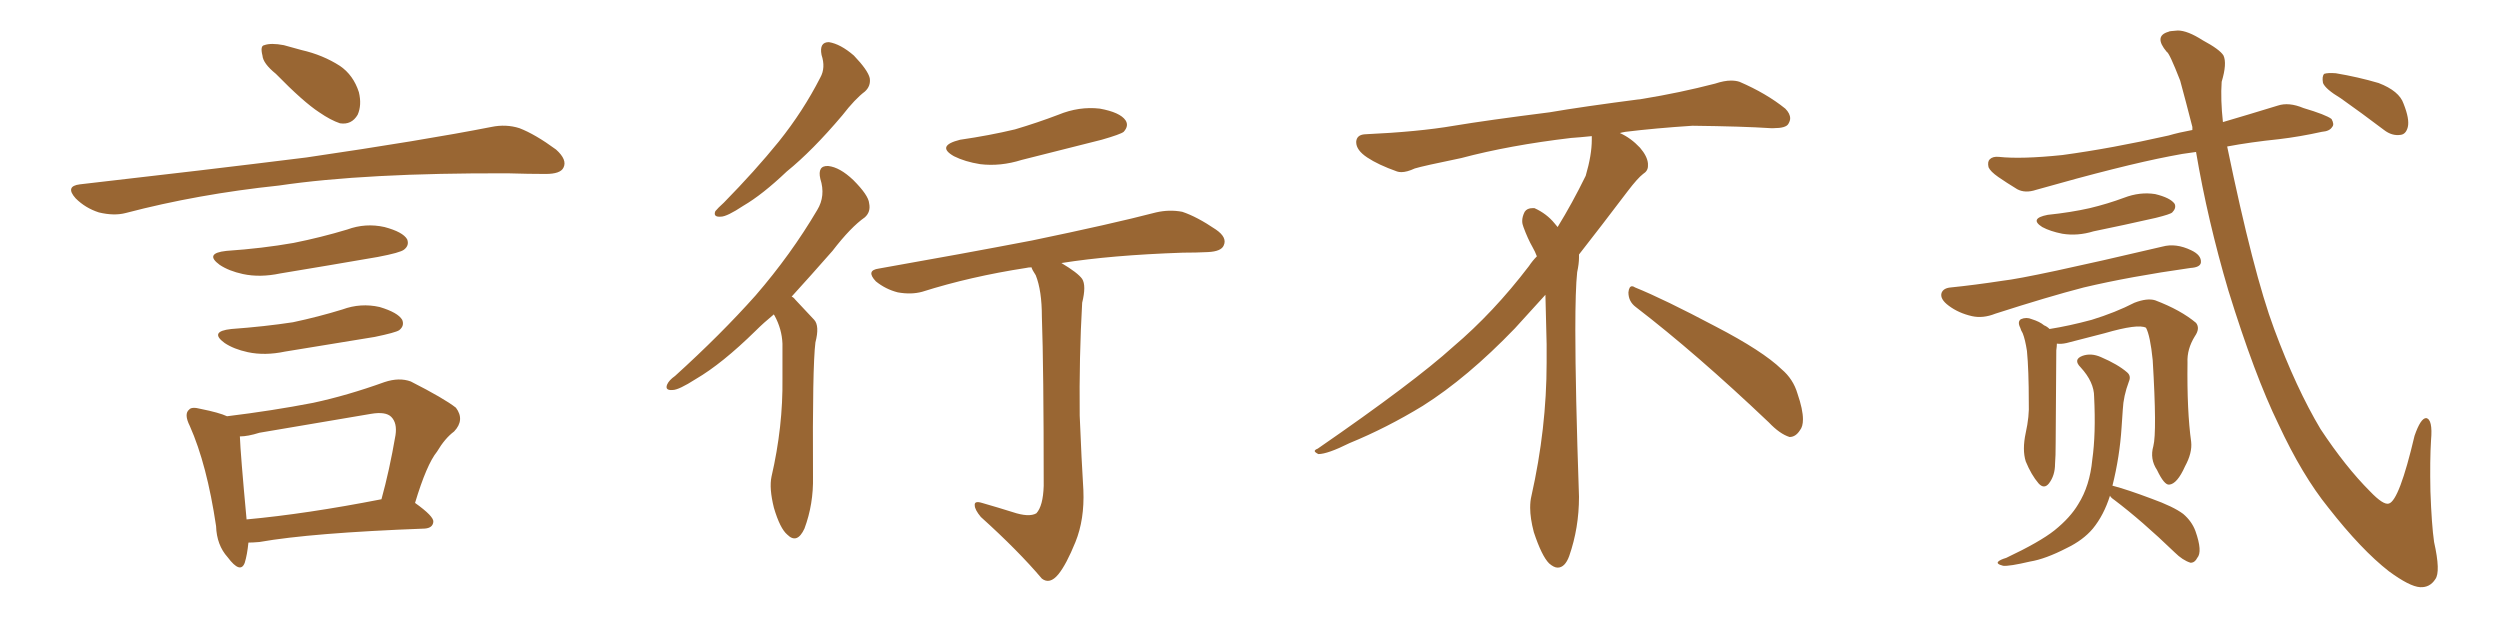 <svg xmlns="http://www.w3.org/2000/svg" xmlns:xlink="http://www.w3.org/1999/xlink" width="600" height="150"><path fill="#996633" padding="10" d="M66.21 17.72L66.21 17.72Q63.13 15.23 62.99 13.33L62.99 13.33Q62.40 10.99 63.43 10.84L63.43 10.84Q65.04 10.25 68.12 10.84L68.12 10.84Q70.17 11.43 72.36 12.01L72.36 12.01Q77.49 13.18 81.59 15.82L81.59 15.82Q84.81 18.02 86.13 22.12L86.13 22.12Q86.87 25.20 85.84 27.54L85.84 27.54Q84.38 30.03 81.59 29.59L81.59 29.59Q79.39 28.86 76.61 26.95L76.61 26.95Q72.80 24.46 66.21 17.72ZM19.19 44.24L19.19 44.24Q48.78 40.87 73.54 37.79L73.54 37.79Q101.51 33.69 117.92 30.47L117.92 30.47Q121.44 29.74 124.66 30.76L124.66 30.76Q128.47 32.23 133.45 35.89L133.45 35.89Q136.23 38.38 135.21 40.28L135.21 40.28Q134.47 41.75 130.96 41.75L130.96 41.75Q126.86 41.75 122.02 41.60L122.02 41.60Q87.74 41.46 66.94 44.53L66.94 44.53Q47.46 46.58 30.18 51.12L30.18 51.12Q27.39 51.86 23.73 50.98L23.73 50.98Q20.51 49.95 18.16 47.61L18.16 47.61Q15.53 44.68 19.19 44.24ZM54.35 60.21L54.35 60.21Q62.99 59.62 70.46 58.30L70.46 58.30Q77.05 56.98 83.35 55.08L83.35 55.08Q87.74 53.47 92.29 54.49L92.29 54.49Q96.68 55.66 97.71 57.42L97.71 57.42Q98.29 58.89 96.97 59.91L96.97 59.91Q96.09 60.64 90.67 61.67L90.67 61.67Q78.81 63.72 67.24 65.63L67.24 65.63Q62.40 66.65 58.30 65.77L58.30 65.77Q54.93 65.04 52.73 63.57L52.73 63.57Q48.93 60.79 54.35 60.21ZM55.52 78.96L55.52 78.96Q63.57 78.37 70.31 77.34L70.31 77.34Q76.46 76.03 82.18 74.27L82.18 74.27Q86.57 72.66 91.11 73.68L91.11 73.68Q95.51 75 96.53 76.76L96.53 76.76Q97.12 78.22 95.80 79.25L95.80 79.25Q94.92 79.83 89.94 80.86L89.94 80.86Q78.96 82.62 68.41 84.38L68.41 84.38Q63.57 85.40 59.47 84.52L59.47 84.52Q56.10 83.79 53.91 82.32L53.91 82.32Q50.10 79.54 55.52 78.96ZM99.61 120.70L99.61 120.70Q104.15 123.93 104.00 125.24L104.00 125.24Q103.86 126.71 101.95 126.86L101.95 126.86Q74.71 127.88 62.26 130.08L62.26 130.08Q60.64 130.22 59.62 130.22L59.62 130.22Q59.33 133.15 58.74 135.06L58.74 135.06Q57.71 137.84 54.64 133.74L54.64 133.74Q52.00 130.81 51.86 126.27L51.86 126.27Q49.66 111.47 45.56 102.25L45.56 102.25Q44.09 99.32 45.41 98.29L45.41 98.29Q46.00 97.56 48.19 98.14L48.19 98.14Q52.59 99.02 54.49 99.90L54.49 99.90Q65.33 98.58 75.15 96.68L75.15 96.68Q83.35 94.92 92.29 91.70L92.29 91.70Q95.80 90.53 98.58 91.55L98.58 91.55Q106.64 95.65 109.42 97.85L109.42 97.85Q111.62 100.78 108.98 103.56L108.98 103.56Q106.79 105.18 104.88 108.40L104.88 108.40Q102.39 111.47 99.61 120.70ZM62.26 103.86L62.26 103.86L62.26 103.86Q59.47 104.74 57.57 104.74L57.57 104.74Q57.71 108.84 59.18 124.66L59.18 124.66Q73.54 123.34 91.55 119.82L91.55 119.82Q93.46 112.94 94.92 104.44L94.92 104.44Q95.36 101.51 93.90 100.05L93.90 100.05Q92.58 98.73 89.06 99.32L89.06 99.32Q76.03 101.51 62.26 103.86ZM197.17 13.18L197.17 13.18Q196.58 10.11 198.93 10.11L198.93 10.11Q201.71 10.55 204.93 13.33L204.93 13.33Q208.30 16.85 208.74 18.75L208.74 18.75Q209.03 20.65 207.57 21.97L207.57 21.97Q205.22 23.73 202.15 27.69L202.15 27.69Q194.97 36.18 188.82 41.16L188.82 41.16Q182.96 46.73 178.42 49.37L178.42 49.37Q174.46 52.00 173.00 52.00L173.00 52.00Q171.09 52.15 171.68 50.68L171.68 50.68Q172.27 49.95 173.73 48.63L173.73 48.63Q181.20 41.02 186.91 33.98L186.91 33.98Q192.77 26.66 196.88 18.60L196.88 18.60Q198.19 16.26 197.17 13.18ZM185.74 75.44L185.74 75.44Q183.25 77.49 181.35 79.39L181.35 79.39Q173.29 87.30 166.99 90.97L166.99 90.97Q162.89 93.60 161.43 93.60L161.43 93.60Q159.52 93.75 160.11 92.29L160.11 92.29Q160.55 91.26 162.01 90.23L162.01 90.23Q173.00 80.27 181.35 70.90L181.35 70.90Q189.84 61.08 196.14 50.39L196.14 50.39Q198.19 47.02 196.88 42.92L196.88 42.92Q196.14 39.70 198.78 39.84L198.78 39.84Q201.56 40.14 204.79 43.21L204.79 43.21Q208.45 46.88 208.59 48.78L208.59 48.78Q209.03 50.83 207.57 52.15L207.57 52.15Q204.20 54.49 199.80 60.21L199.80 60.21Q194.53 66.21 189.99 71.19L189.99 71.19Q190.43 71.34 190.87 71.92L190.87 71.92Q192.77 73.97 195.41 76.76L195.41 76.76Q196.73 78.22 195.70 82.18L195.70 82.18Q194.97 88.04 195.12 114.40L195.12 114.40Q195.26 121.00 193.07 126.86L193.07 126.86Q191.31 130.66 188.96 128.32L188.96 128.32Q187.21 126.86 185.74 121.88L185.74 121.88Q184.57 117.19 185.16 114.40L185.16 114.40Q187.94 102.39 187.79 90.82L187.79 90.82Q187.79 86.57 187.79 82.47L187.79 82.47Q187.65 78.96 185.89 75.73L185.89 75.73Q185.74 75.59 185.74 75.44ZM230.42 33.54L230.42 33.54Q237.45 32.52 243.60 31.05L243.60 31.05Q249.02 29.44 254.00 27.54L254.00 27.54Q258.98 25.49 263.96 26.07L263.96 26.07Q268.80 26.95 270.12 28.86L270.12 28.86Q271.00 30.18 269.68 31.64L269.68 31.64Q268.95 32.23 264.40 33.54L264.40 33.54Q254.59 36.04 245.21 38.38L245.21 38.38Q240.09 39.99 235.25 39.40L235.25 39.40Q231.59 38.82 228.96 37.50L228.96 37.50Q224.56 35.01 230.42 33.54ZM243.02 122.90L243.02 122.90L243.02 122.90Q246.97 124.22 248.73 123.19L248.73 123.19Q250.34 121.44 250.49 116.60L250.49 116.60Q250.49 88.33 250.05 76.03L250.05 76.03Q250.05 69.73 248.58 66.06L248.58 66.06Q247.71 64.75 247.56 64.16L247.56 64.16Q246.83 64.16 246.24 64.31L246.24 64.31Q232.91 66.36 221.34 70.02L221.34 70.02Q218.70 70.75 215.48 70.17L215.48 70.17Q212.55 69.43 210.21 67.53L210.21 67.53Q207.71 64.89 210.94 64.45L210.94 64.45Q230.86 60.94 247.71 57.71L247.71 57.71Q266.75 53.76 277.44 50.98L277.44 50.98Q280.66 50.24 283.74 50.83L283.74 50.83Q287.26 52.00 291.80 55.08L291.80 55.08Q294.58 56.98 293.70 58.89L293.70 58.89Q293.12 60.35 289.89 60.50L289.89 60.50Q287.11 60.64 283.89 60.64L283.89 60.64Q266.60 61.23 254.74 63.13L254.74 63.13Q258.69 65.48 259.72 66.94L259.72 66.94Q260.74 68.55 259.72 72.66L259.72 72.66Q258.98 85.69 259.13 99.76L259.13 99.76Q259.57 110.60 260.01 117.63L260.01 117.63Q260.30 124.66 258.11 130.08L258.11 130.08Q255.91 135.50 254.00 137.84L254.00 137.84Q251.95 140.33 250.05 138.87L250.05 138.87Q244.34 132.13 235.40 124.07L235.40 124.07Q233.94 122.31 233.94 121.29L233.94 121.29Q233.79 120.12 235.69 120.70L235.69 120.70Q239.79 121.88 243.02 122.90ZM392.58 73.68L392.58 73.68Q390.82 72.36 390.82 70.17L390.82 70.17Q390.97 68.70 391.70 68.70L391.70 68.70Q391.99 68.70 392.43 68.99L392.43 68.99Q399.32 71.78 411.77 78.37L411.77 78.37Q423.05 84.23 427.59 88.62L427.59 88.62Q430.37 90.97 431.40 94.48L431.40 94.48Q432.71 98.29 432.71 100.63L432.71 100.63Q432.71 102.39 431.98 103.27L431.98 103.27Q430.96 104.88 429.49 104.88L429.49 104.88Q427.15 104.15 424.51 101.37L424.51 101.37Q407.08 84.81 392.58 73.68ZM382.03 33.54L382.03 33.54L382.03 32.67Q379.25 32.96 377.05 33.11L377.05 33.11Q362.26 34.86 350.68 37.94L350.68 37.94Q341.46 39.84 339.55 40.43L339.55 40.43Q337.65 41.31 336.33 41.31L336.33 41.31Q335.74 41.31 335.30 41.16L335.30 41.16Q330.76 39.55 328.13 37.79L328.13 37.79Q325.49 36.04 325.49 34.13L325.49 34.13L325.49 33.98Q325.63 32.37 327.54 32.23L327.54 32.23Q340.43 31.64 348.93 30.18L348.93 30.18Q356.84 28.86 371.92 26.95L371.92 26.95Q379.54 25.63 394.19 23.73L394.19 23.73Q403.13 22.27 411.62 20.07L411.62 20.07Q413.82 19.34 415.43 19.34L415.43 19.34Q416.60 19.34 417.48 19.63L417.48 19.63Q423.93 22.41 428.47 26.07L428.47 26.07Q429.64 27.25 429.64 28.42L429.64 28.42Q429.64 29.00 429.20 29.74L429.20 29.74Q428.61 30.76 425.68 30.76L425.68 30.76L424.95 30.76Q418.21 30.32 406.20 30.18L406.20 30.18Q397.27 30.76 390.09 31.64L390.09 31.64Q389.21 31.79 388.77 31.93L388.77 31.93Q391.41 33.11 393.60 35.45L393.60 35.45Q395.36 37.50 395.51 39.26L395.51 39.26L395.51 39.84Q395.51 41.02 394.34 41.75L394.34 41.75Q393.02 42.77 390.67 45.85L390.67 45.85Q384.23 54.35 378.96 61.08L378.96 61.08L378.96 61.82Q378.96 63.28 378.52 65.33L378.52 65.33Q378.08 69.43 378.08 79.25L378.08 79.25Q378.08 93.46 378.96 119.24L378.96 119.24Q378.96 126.71 376.61 133.45L376.61 133.45Q375.59 136.23 373.83 136.23L373.83 136.23Q372.95 136.23 371.78 135.21L371.78 135.21Q370.02 133.45 368.12 127.73L368.12 127.73Q367.24 124.37 367.24 121.88L367.24 121.88Q367.24 120.26 367.53 119.09L367.53 119.09Q371.19 102.83 371.19 87.01L371.19 87.01L371.19 82.62Q371.04 76.61 370.90 70.75L370.90 70.75Q366.80 75.29 363.57 78.81L363.57 78.81Q352.15 90.67 341.46 97.41L341.46 97.41Q332.81 102.69 323.88 106.35L323.88 106.35Q318.60 108.98 316.41 108.98L316.41 108.98Q315.53 108.54 315.53 108.25L315.53 108.25Q315.53 107.96 316.26 107.67L316.26 107.67Q339.40 91.70 348.78 83.20L348.78 83.20Q358.45 75 366.94 63.87L366.94 63.87Q367.82 62.55 368.85 61.52L368.85 61.52Q368.41 60.35 367.82 59.33L367.82 59.33Q366.65 57.28 365.63 54.49L365.63 54.49Q365.33 53.76 365.33 53.03L365.33 53.03Q365.33 52.00 365.92 50.83L365.92 50.83Q366.50 49.95 367.82 49.95L367.82 49.95L368.26 49.95Q371.19 51.27 373.10 53.61L373.10 53.61Q373.39 53.91 373.83 54.49L373.83 54.49Q377.34 48.78 380.57 42.19L380.57 42.19Q382.03 37.21 382.03 33.54ZM491.46 51.56L491.46 51.56Q497.02 50.98 501.56 49.95L501.56 49.95Q505.81 48.93 509.77 47.46L509.77 47.46Q513.57 46.00 517.24 46.58L517.24 46.58Q520.90 47.46 521.92 48.93L521.92 48.93Q522.36 49.95 521.34 50.98L521.34 50.98Q520.90 51.42 517.38 52.29L517.38 52.29Q509.62 54.05 502.44 55.52L502.44 55.52Q498.63 56.69 494.97 56.10L494.97 56.10Q492.04 55.52 490.14 54.49L490.14 54.49Q486.91 52.44 491.46 51.56ZM468.16 68.99L468.16 68.99Q473.88 68.41 480.62 67.38L480.62 67.38Q487.21 66.65 518.99 59.18L518.99 59.18Q522.22 58.30 525.88 60.06L525.88 60.06Q528.37 61.23 528.22 62.99L528.22 62.99Q528.08 64.16 525.73 64.31L525.73 64.31Q511.23 66.36 500.10 68.99L500.10 68.99Q491.60 71.19 478.86 75.29L478.86 75.29Q475.93 76.46 473.29 75.88L473.29 75.88Q470.07 75.15 467.72 73.39L467.72 73.39Q465.53 71.78 465.97 70.31L465.97 70.31Q466.41 69.14 468.16 68.99ZM516.80 107.08L516.80 107.08Q517.68 103.71 516.65 86.43L516.65 86.43Q516.06 80.57 515.04 78.66L515.04 78.66L515.04 78.66Q513.13 77.64 505.08 79.98L505.08 79.98Q500.98 81.01 496.00 82.32L496.00 82.32Q494.68 82.62 493.65 82.47L493.65 82.47Q493.65 83.06 493.51 84.08L493.51 84.08Q493.51 85.40 493.36 106.20L493.36 106.20Q493.36 109.57 493.21 111.33L493.21 111.33Q493.21 114.11 491.75 116.02L491.75 116.02Q490.58 117.48 489.26 116.02L489.26 116.02Q487.50 113.96 486.18 110.74L486.18 110.74Q485.30 107.96 486.18 103.86L486.18 103.86Q487.06 99.90 486.91 96.68L486.91 96.68Q486.91 88.77 486.47 84.23L486.47 84.23Q486.04 81.45 485.45 79.98L485.45 79.98Q485.01 79.25 484.86 78.66L484.86 78.66Q484.13 77.20 485.01 76.61L485.01 76.61Q486.33 76.03 487.65 76.61L487.65 76.61Q489.55 77.20 490.58 78.08L490.58 78.08Q491.31 78.37 491.89 78.96L491.89 78.96Q496.58 78.22 502.00 76.76L502.00 76.76Q507.71 75 512.26 72.66L512.26 72.66Q515.33 71.48 517.24 72.07L517.24 72.07Q523.39 74.41 527.05 77.49L527.05 77.49Q528.08 78.81 526.76 80.71L526.76 80.71Q524.85 83.79 525 87.01L525 87.01Q524.85 98.58 525.88 106.05L525.88 106.05L525.88 106.05Q526.17 108.69 524.41 111.91L524.41 111.91Q522.51 116.16 520.61 116.31L520.61 116.31Q519.43 116.46 517.68 112.79L517.68 112.79Q515.92 110.16 516.80 107.08ZM506.40 118.95L506.40 118.95Q504.93 123.63 502.29 126.86L502.29 126.86Q499.95 129.64 496.00 131.54L496.00 131.54Q490.87 134.18 487.21 134.77L487.21 134.77Q482.23 135.94 480.76 135.79L480.76 135.79Q479.00 135.35 479.59 134.77L479.59 134.77Q480.03 134.33 481.49 133.89L481.49 133.89Q489.55 130.08 493.07 127.29L493.07 127.29Q496.88 124.22 498.78 121.00L498.78 121.00Q501.56 116.60 502.15 110.30L502.15 110.30Q503.03 104.15 502.59 95.21L502.59 95.21Q502.59 91.70 499.37 88.18L499.37 88.18Q497.46 86.28 499.80 85.40L499.80 85.40Q501.86 84.67 504.20 85.69L504.20 85.69Q508.30 87.45 510.50 89.36L510.50 89.36Q511.52 90.23 510.94 91.55L510.94 91.55Q509.62 95.07 509.47 98.29L509.47 98.29Q509.33 100.20 509.18 102.54L509.18 102.54Q508.74 109.57 506.98 116.60L506.98 116.60Q507.13 116.60 507.13 116.60L507.13 116.60Q510.50 117.48 516.36 119.68L516.36 119.68Q521.63 121.58 523.97 123.34L523.97 123.34Q526.03 125.10 526.90 127.44L526.90 127.44Q528.66 132.42 527.34 133.89L527.34 133.89Q526.76 135.06 525.73 135.06L525.73 135.06Q523.83 134.47 521.92 132.57L521.92 132.57Q514.01 124.95 507.42 119.97L507.42 119.97Q506.54 119.38 506.40 118.95ZM527.05 36.47L527.05 36.47Q523.54 36.91 520.75 37.50L520.75 37.50Q509.33 39.70 488.67 45.56L488.67 45.56Q486.04 46.44 484.13 45.41L484.13 45.41Q481.49 43.80 479.59 42.48L479.59 42.48Q477.69 41.16 477.25 40.14L477.25 40.14Q476.95 38.82 477.54 38.23L477.54 38.23Q478.27 37.50 479.74 37.65L479.74 37.65Q485.16 38.23 494.97 37.21L494.97 37.21Q506.84 35.60 520.46 32.52L520.46 32.52Q522.95 31.79 526.17 31.20L526.17 31.20Q526.17 30.62 526.17 30.47L526.17 30.47Q524.56 24.17 523.24 19.34L523.24 19.34Q520.61 12.60 520.02 12.45L520.02 12.45Q516.80 8.64 520.46 7.62L520.46 7.62Q520.46 7.47 522.66 7.32L522.66 7.32Q525 7.32 528.66 9.67L528.66 9.67Q532.76 11.87 533.64 13.33L533.64 13.33Q534.52 15.23 533.20 19.63L533.20 19.63Q532.91 23.88 533.50 29.30L533.50 29.30Q539.50 27.54 546.68 25.34L546.68 25.34Q549.32 24.46 552.83 25.93L552.83 25.93Q558.25 27.54 559.57 28.56L559.57 28.56Q560.30 29.88 559.72 30.47L559.72 30.47Q559.13 31.49 557.23 31.64L557.23 31.64Q551.95 32.81 546.97 33.40L546.97 33.40Q539.94 34.13 534.52 35.16L534.52 35.16Q540.82 65.63 545.80 78.96L545.80 78.96Q551.07 93.16 556.93 102.98L556.93 102.98Q562.94 112.06 568.80 117.92L568.80 117.92Q572.02 121.29 573.34 120.85L573.34 120.85Q575.83 120.12 579.49 104.59L579.49 104.59Q580.96 100.34 582.28 100.34L582.28 100.34Q583.89 100.63 583.45 105.62L583.45 105.62Q583.15 110.45 583.30 117.92L583.30 117.92Q583.59 125.98 584.18 130.08L584.18 130.08Q585.79 137.26 584.47 139.01L584.47 139.01Q583.15 141.06 580.81 140.92L580.81 140.92Q578.32 140.77 573.34 137.11L573.34 137.11Q566.75 131.98 558.84 121.88L558.84 121.88Q552.54 114.11 546.83 101.81L546.83 101.81Q541.11 90.09 534.81 69.73L534.81 69.73Q529.83 52.88 527.05 36.47ZM561.77 23.58L561.77 23.58L561.77 23.58Q558.11 21.39 557.52 19.92L557.52 19.92Q557.23 18.31 557.81 17.72L557.81 17.72Q558.69 17.43 560.60 17.58L560.60 17.58Q565.87 18.46 570.85 19.92L570.85 19.92Q575.83 21.83 576.86 24.90L576.86 24.90Q578.32 28.56 577.88 30.47L577.88 30.47Q577.44 32.23 576.12 32.37L576.12 32.37Q574.07 32.67 572.17 31.20L572.17 31.20Q566.75 27.10 561.77 23.58Z"/></svg>